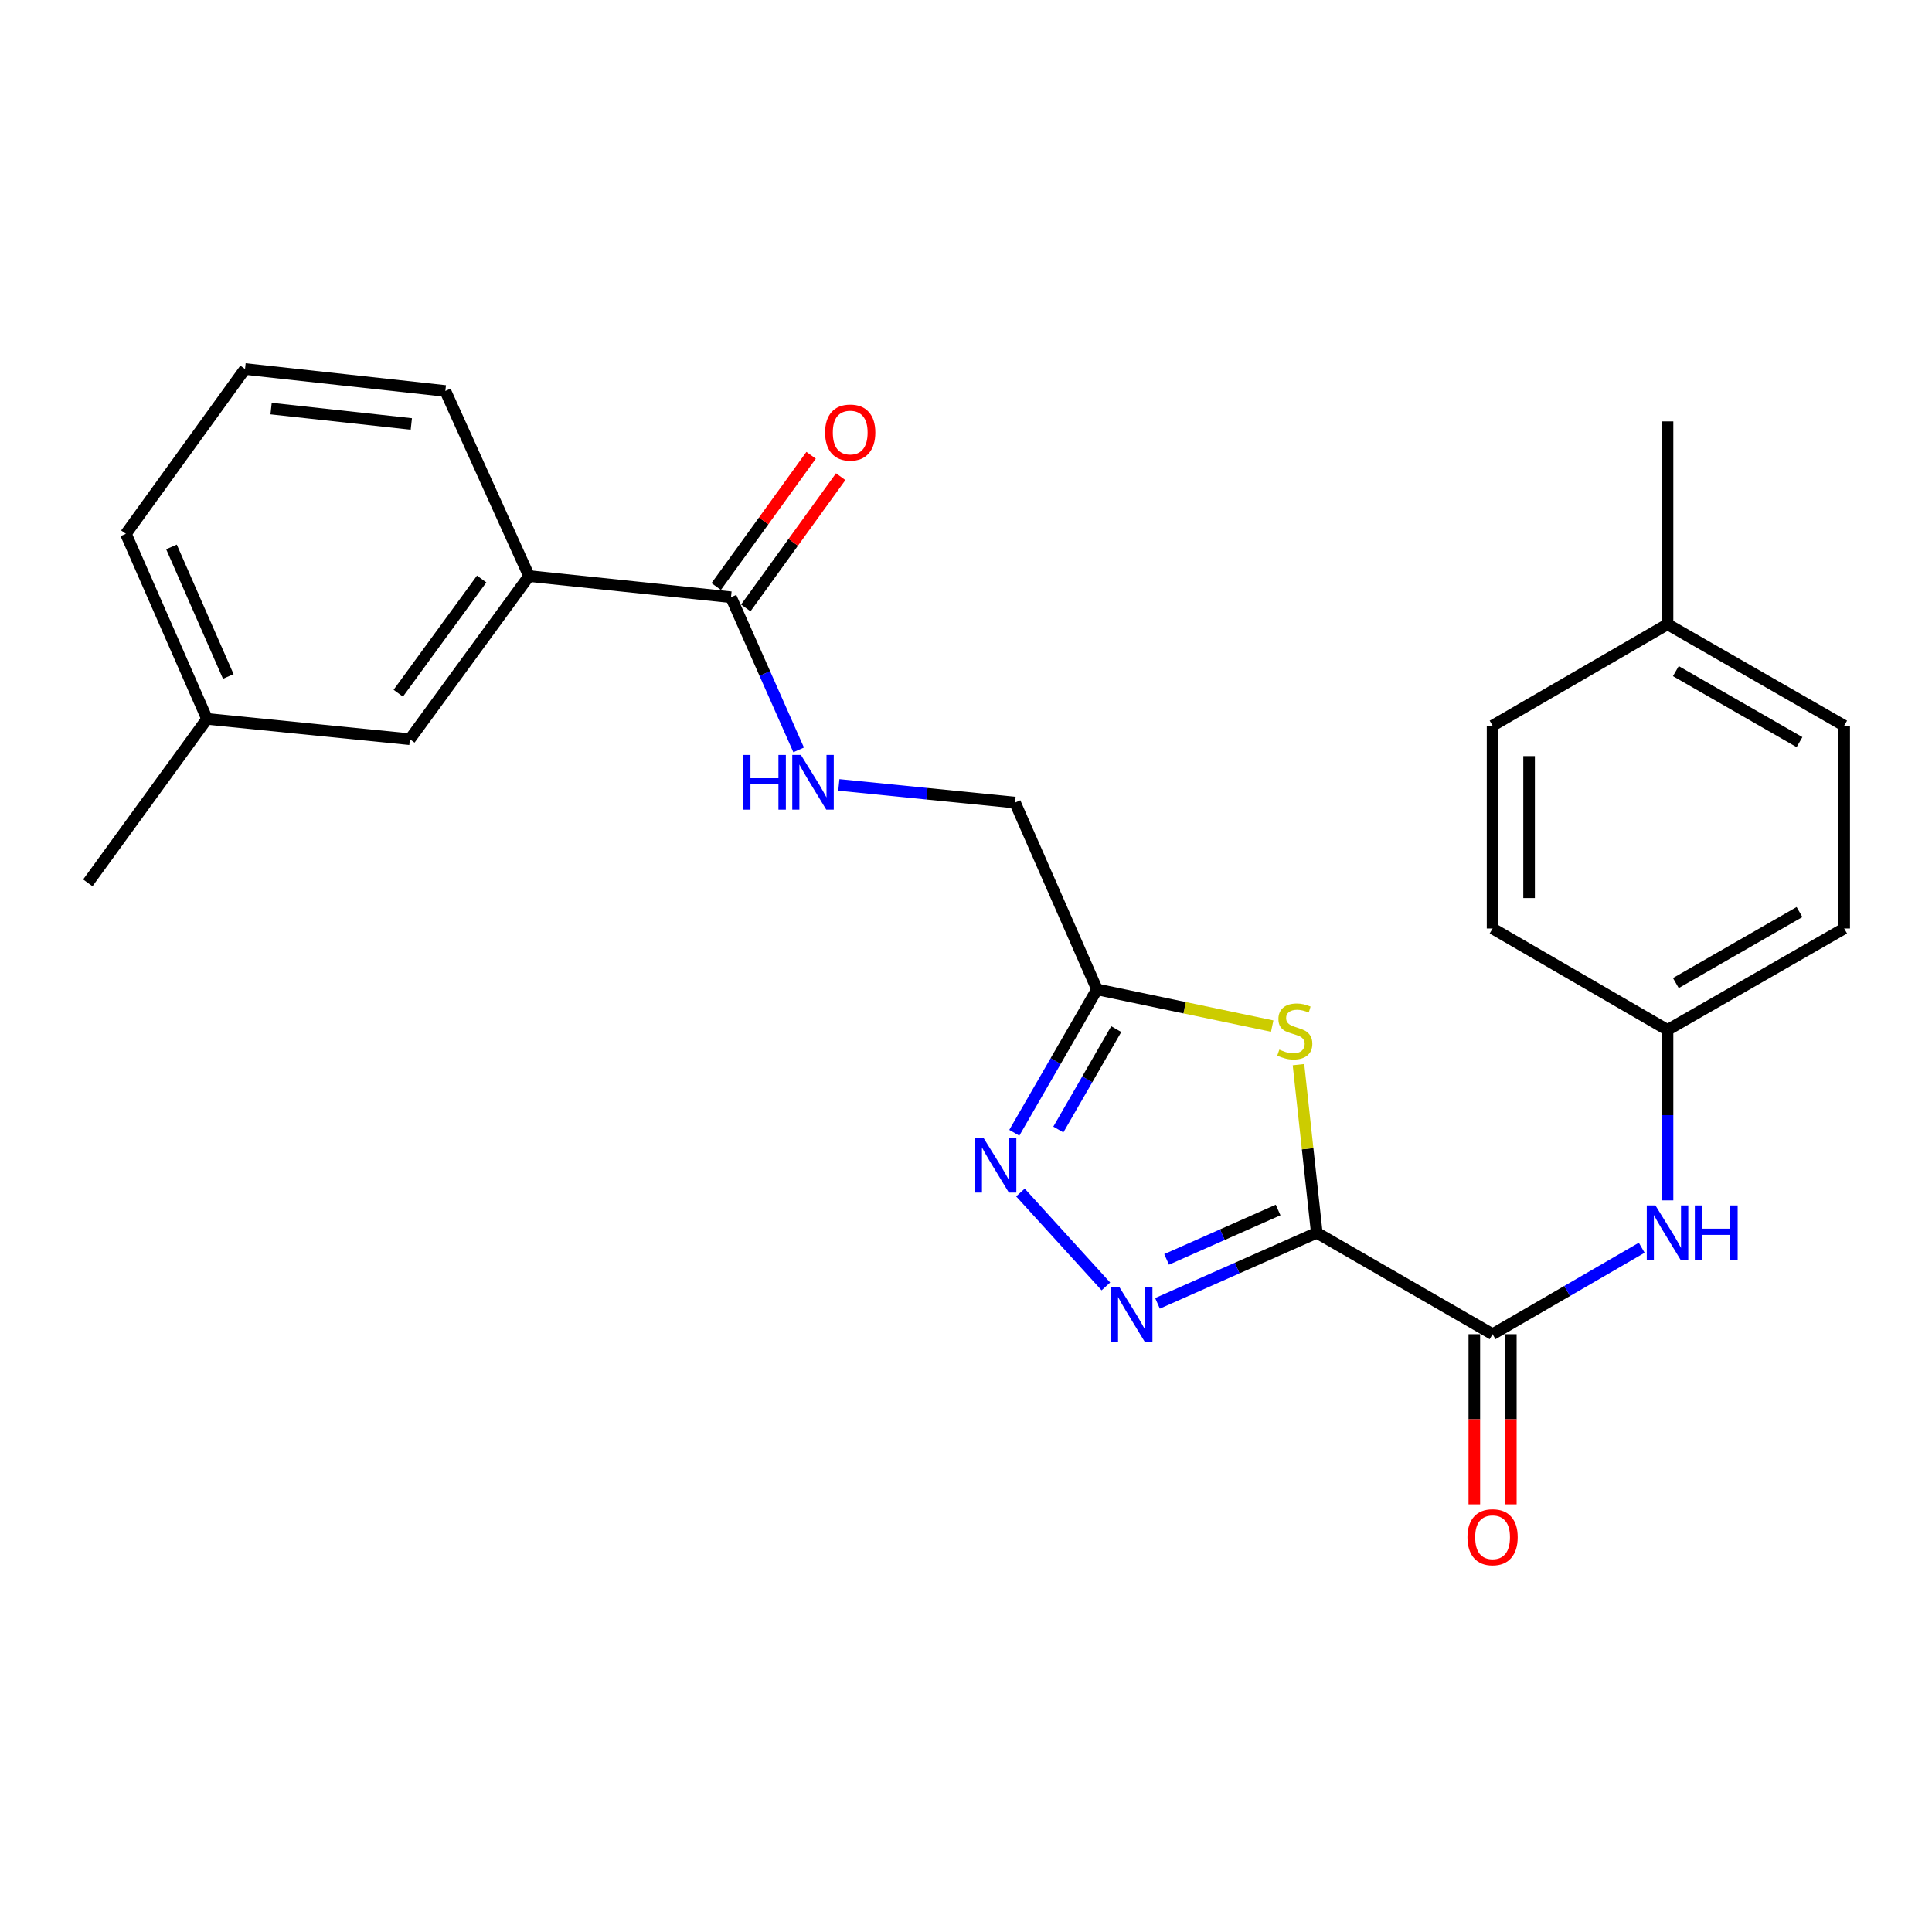 <?xml version='1.0' encoding='iso-8859-1'?>
<svg version='1.1' baseProfile='full'
              xmlns='http://www.w3.org/2000/svg'
                      xmlns:rdkit='http://www.rdkit.org/xml'
                      xmlns:xlink='http://www.w3.org/1999/xlink'
                  xml:space='preserve'
width='1000px' height='1000px' viewBox='0 0 1000 1000'>
<!-- END OF HEADER -->
<rect style='opacity:1.0;fill:#FFFFFF;stroke:none' width='1000' height='1000' x='0' y='0'> </rect>
<path class='bond-0' d='M 681.56,638.087 L 640.338,656.35' style='fill:none;fill-rule:evenodd;stroke:#000000;stroke-width:6px;stroke-linecap:butt;stroke-linejoin:miter;stroke-opacity:1' />
<path class='bond-0' d='M 640.338,656.35 L 599.116,674.612' style='fill:none;fill-rule:evenodd;stroke:#0000FF;stroke-width:6px;stroke-linecap:butt;stroke-linejoin:miter;stroke-opacity:1' />
<path class='bond-0' d='M 661.54,626.289 L 632.684,639.073' style='fill:none;fill-rule:evenodd;stroke:#000000;stroke-width:6px;stroke-linecap:butt;stroke-linejoin:miter;stroke-opacity:1' />
<path class='bond-0' d='M 632.684,639.073 L 603.829,651.856' style='fill:none;fill-rule:evenodd;stroke:#0000FF;stroke-width:6px;stroke-linecap:butt;stroke-linejoin:miter;stroke-opacity:1' />
<path class='bond-1' d='M 681.56,638.087 L 676.823,594.573' style='fill:none;fill-rule:evenodd;stroke:#000000;stroke-width:6px;stroke-linecap:butt;stroke-linejoin:miter;stroke-opacity:1' />
<path class='bond-1' d='M 676.823,594.573 L 672.086,551.059' style='fill:none;fill-rule:evenodd;stroke:#CCCC00;stroke-width:6px;stroke-linecap:butt;stroke-linejoin:miter;stroke-opacity:1' />
<path class='bond-3' d='M 681.56,638.087 L 772.555,690.587' style='fill:none;fill-rule:evenodd;stroke:#000000;stroke-width:6px;stroke-linecap:butt;stroke-linejoin:miter;stroke-opacity:1' />
<path class='bond-2' d='M 572.4,665.85 L 528.177,617.244' style='fill:none;fill-rule:evenodd;stroke:#0000FF;stroke-width:6px;stroke-linecap:butt;stroke-linejoin:miter;stroke-opacity:1' />
<path class='bond-4' d='M 658.486,531.099 L 613.151,521.596' style='fill:none;fill-rule:evenodd;stroke:#CCCC00;stroke-width:6px;stroke-linecap:butt;stroke-linejoin:miter;stroke-opacity:1' />
<path class='bond-4' d='M 613.151,521.596 L 567.816,512.093' style='fill:none;fill-rule:evenodd;stroke:#000000;stroke-width:6px;stroke-linecap:butt;stroke-linejoin:miter;stroke-opacity:1' />
<path class='bond-25' d='M 524.999,586.322 L 546.408,549.207' style='fill:none;fill-rule:evenodd;stroke:#0000FF;stroke-width:6px;stroke-linecap:butt;stroke-linejoin:miter;stroke-opacity:1' />
<path class='bond-25' d='M 546.408,549.207 L 567.816,512.093' style='fill:none;fill-rule:evenodd;stroke:#000000;stroke-width:6px;stroke-linecap:butt;stroke-linejoin:miter;stroke-opacity:1' />
<path class='bond-25' d='M 547.79,584.629 L 562.776,558.649' style='fill:none;fill-rule:evenodd;stroke:#0000FF;stroke-width:6px;stroke-linecap:butt;stroke-linejoin:miter;stroke-opacity:1' />
<path class='bond-25' d='M 562.776,558.649 L 577.762,532.668' style='fill:none;fill-rule:evenodd;stroke:#000000;stroke-width:6px;stroke-linecap:butt;stroke-linejoin:miter;stroke-opacity:1' />
<path class='bond-6' d='M 772.555,690.587 L 811.154,668.209' style='fill:none;fill-rule:evenodd;stroke:#000000;stroke-width:6px;stroke-linecap:butt;stroke-linejoin:miter;stroke-opacity:1' />
<path class='bond-6' d='M 811.154,668.209 L 849.753,645.831' style='fill:none;fill-rule:evenodd;stroke:#0000FF;stroke-width:6px;stroke-linecap:butt;stroke-linejoin:miter;stroke-opacity:1' />
<path class='bond-9' d='M 763.107,690.587 L 763.107,734.614' style='fill:none;fill-rule:evenodd;stroke:#000000;stroke-width:6px;stroke-linecap:butt;stroke-linejoin:miter;stroke-opacity:1' />
<path class='bond-9' d='M 763.107,734.614 L 763.107,778.641' style='fill:none;fill-rule:evenodd;stroke:#FF0000;stroke-width:6px;stroke-linecap:butt;stroke-linejoin:miter;stroke-opacity:1' />
<path class='bond-9' d='M 782.003,690.587 L 782.003,734.614' style='fill:none;fill-rule:evenodd;stroke:#000000;stroke-width:6px;stroke-linecap:butt;stroke-linejoin:miter;stroke-opacity:1' />
<path class='bond-9' d='M 782.003,734.614 L 782.003,778.641' style='fill:none;fill-rule:evenodd;stroke:#FF0000;stroke-width:6px;stroke-linecap:butt;stroke-linejoin:miter;stroke-opacity:1' />
<path class='bond-12' d='M 567.816,512.093 L 525.373,415.418' style='fill:none;fill-rule:evenodd;stroke:#000000;stroke-width:6px;stroke-linecap:butt;stroke-linejoin:miter;stroke-opacity:1' />
<path class='bond-5' d='M 378.362,309.117 L 395.87,348.629' style='fill:none;fill-rule:evenodd;stroke:#000000;stroke-width:6px;stroke-linecap:butt;stroke-linejoin:miter;stroke-opacity:1' />
<path class='bond-5' d='M 395.87,348.629 L 413.379,388.14' style='fill:none;fill-rule:evenodd;stroke:#0000FF;stroke-width:6px;stroke-linecap:butt;stroke-linejoin:miter;stroke-opacity:1' />
<path class='bond-8' d='M 378.362,309.117 L 273.824,298.168' style='fill:none;fill-rule:evenodd;stroke:#000000;stroke-width:6px;stroke-linecap:butt;stroke-linejoin:miter;stroke-opacity:1' />
<path class='bond-10' d='M 386.017,314.654 L 410.581,280.692' style='fill:none;fill-rule:evenodd;stroke:#000000;stroke-width:6px;stroke-linecap:butt;stroke-linejoin:miter;stroke-opacity:1' />
<path class='bond-10' d='M 410.581,280.692 L 435.144,246.73' style='fill:none;fill-rule:evenodd;stroke:#FF0000;stroke-width:6px;stroke-linecap:butt;stroke-linejoin:miter;stroke-opacity:1' />
<path class='bond-10' d='M 370.706,303.58 L 395.27,269.618' style='fill:none;fill-rule:evenodd;stroke:#000000;stroke-width:6px;stroke-linecap:butt;stroke-linejoin:miter;stroke-opacity:1' />
<path class='bond-10' d='M 395.27,269.618 L 419.833,235.656' style='fill:none;fill-rule:evenodd;stroke:#FF0000;stroke-width:6px;stroke-linecap:butt;stroke-linejoin:miter;stroke-opacity:1' />
<path class='bond-13' d='M 863.109,621.302 L 863.109,577.195' style='fill:none;fill-rule:evenodd;stroke:#0000FF;stroke-width:6px;stroke-linecap:butt;stroke-linejoin:miter;stroke-opacity:1' />
<path class='bond-13' d='M 863.109,577.195 L 863.109,533.088' style='fill:none;fill-rule:evenodd;stroke:#000000;stroke-width:6px;stroke-linecap:butt;stroke-linejoin:miter;stroke-opacity:1' />
<path class='bond-7' d='M 434.182,406.262 L 479.778,410.84' style='fill:none;fill-rule:evenodd;stroke:#0000FF;stroke-width:6px;stroke-linecap:butt;stroke-linejoin:miter;stroke-opacity:1' />
<path class='bond-7' d='M 479.778,410.84 L 525.373,415.418' style='fill:none;fill-rule:evenodd;stroke:#000000;stroke-width:6px;stroke-linecap:butt;stroke-linejoin:miter;stroke-opacity:1' />
<path class='bond-11' d='M 273.824,298.168 L 212.15,382.612' style='fill:none;fill-rule:evenodd;stroke:#000000;stroke-width:6px;stroke-linecap:butt;stroke-linejoin:miter;stroke-opacity:1' />
<path class='bond-11' d='M 249.314,299.69 L 206.141,358.801' style='fill:none;fill-rule:evenodd;stroke:#000000;stroke-width:6px;stroke-linecap:butt;stroke-linejoin:miter;stroke-opacity:1' />
<path class='bond-20' d='M 273.824,298.168 L 230.51,202.365' style='fill:none;fill-rule:evenodd;stroke:#000000;stroke-width:6px;stroke-linecap:butt;stroke-linejoin:miter;stroke-opacity:1' />
<path class='bond-14' d='M 212.15,382.612 L 107.15,372.093' style='fill:none;fill-rule:evenodd;stroke:#000000;stroke-width:6px;stroke-linecap:butt;stroke-linejoin:miter;stroke-opacity:1' />
<path class='bond-16' d='M 863.109,533.088 L 772.555,480.589' style='fill:none;fill-rule:evenodd;stroke:#000000;stroke-width:6px;stroke-linecap:butt;stroke-linejoin:miter;stroke-opacity:1' />
<path class='bond-17' d='M 863.109,533.088 L 954.545,480.589' style='fill:none;fill-rule:evenodd;stroke:#000000;stroke-width:6px;stroke-linecap:butt;stroke-linejoin:miter;stroke-opacity:1' />
<path class='bond-17' d='M 867.416,508.826 L 931.421,472.076' style='fill:none;fill-rule:evenodd;stroke:#000000;stroke-width:6px;stroke-linecap:butt;stroke-linejoin:miter;stroke-opacity:1' />
<path class='bond-23' d='M 107.15,372.093 L 45.455,456.968' style='fill:none;fill-rule:evenodd;stroke:#000000;stroke-width:6px;stroke-linecap:butt;stroke-linejoin:miter;stroke-opacity:1' />
<path class='bond-27' d='M 107.15,372.093 L 65.148,276.301' style='fill:none;fill-rule:evenodd;stroke:#000000;stroke-width:6px;stroke-linecap:butt;stroke-linejoin:miter;stroke-opacity:1' />
<path class='bond-27' d='M 118.156,350.137 L 88.754,283.082' style='fill:none;fill-rule:evenodd;stroke:#000000;stroke-width:6px;stroke-linecap:butt;stroke-linejoin:miter;stroke-opacity:1' />
<path class='bond-15' d='M 863.109,323.111 L 954.545,375.61' style='fill:none;fill-rule:evenodd;stroke:#000000;stroke-width:6px;stroke-linecap:butt;stroke-linejoin:miter;stroke-opacity:1' />
<path class='bond-15' d='M 867.416,347.373 L 931.421,384.122' style='fill:none;fill-rule:evenodd;stroke:#000000;stroke-width:6px;stroke-linecap:butt;stroke-linejoin:miter;stroke-opacity:1' />
<path class='bond-24' d='M 863.109,323.111 L 863.109,218.111' style='fill:none;fill-rule:evenodd;stroke:#000000;stroke-width:6px;stroke-linecap:butt;stroke-linejoin:miter;stroke-opacity:1' />
<path class='bond-26' d='M 863.109,323.111 L 772.555,375.61' style='fill:none;fill-rule:evenodd;stroke:#000000;stroke-width:6px;stroke-linecap:butt;stroke-linejoin:miter;stroke-opacity:1' />
<path class='bond-19' d='M 772.555,480.589 L 772.555,375.61' style='fill:none;fill-rule:evenodd;stroke:#000000;stroke-width:6px;stroke-linecap:butt;stroke-linejoin:miter;stroke-opacity:1' />
<path class='bond-19' d='M 791.451,464.842 L 791.451,391.357' style='fill:none;fill-rule:evenodd;stroke:#000000;stroke-width:6px;stroke-linecap:butt;stroke-linejoin:miter;stroke-opacity:1' />
<path class='bond-18' d='M 954.545,480.589 L 954.545,375.61' style='fill:none;fill-rule:evenodd;stroke:#000000;stroke-width:6px;stroke-linecap:butt;stroke-linejoin:miter;stroke-opacity:1' />
<path class='bond-21' d='M 230.51,202.365 L 126.823,190.995' style='fill:none;fill-rule:evenodd;stroke:#000000;stroke-width:6px;stroke-linecap:butt;stroke-linejoin:miter;stroke-opacity:1' />
<path class='bond-21' d='M 212.898,219.443 L 140.317,211.484' style='fill:none;fill-rule:evenodd;stroke:#000000;stroke-width:6px;stroke-linecap:butt;stroke-linejoin:miter;stroke-opacity:1' />
<path class='bond-22' d='M 126.823,190.995 L 65.148,276.301' style='fill:none;fill-rule:evenodd;stroke:#000000;stroke-width:6px;stroke-linecap:butt;stroke-linejoin:miter;stroke-opacity:1' />
<path  class='atom-1' d='M 579.497 666.37
L 588.777 681.37
Q 589.697 682.85, 591.177 685.53
Q 592.657 688.21, 592.737 688.37
L 592.737 666.37
L 596.497 666.37
L 596.497 694.69
L 592.617 694.69
L 582.657 678.29
Q 581.497 676.37, 580.257 674.17
Q 579.057 671.97, 578.697 671.29
L 578.697 694.69
L 575.017 694.69
L 575.017 666.37
L 579.497 666.37
' fill='#0000FF'/>
<path  class='atom-2' d='M 662.18 543.27
Q 662.5 543.39, 663.82 543.95
Q 665.14 544.51, 666.58 544.87
Q 668.06 545.19, 669.5 545.19
Q 672.18 545.19, 673.74 543.91
Q 675.3 542.59, 675.3 540.31
Q 675.3 538.75, 674.5 537.79
Q 673.74 536.83, 672.54 536.31
Q 671.34 535.79, 669.34 535.19
Q 666.82 534.43, 665.3 533.71
Q 663.82 532.99, 662.74 531.47
Q 661.7 529.95, 661.7 527.39
Q 661.7 523.83, 664.1 521.63
Q 666.54 519.43, 671.34 519.43
Q 674.62 519.43, 678.34 520.99
L 677.42 524.07
Q 674.02 522.67, 671.46 522.67
Q 668.7 522.67, 667.18 523.83
Q 665.66 524.95, 665.7 526.91
Q 665.7 528.43, 666.46 529.35
Q 667.26 530.27, 668.38 530.79
Q 669.54 531.31, 671.46 531.91
Q 674.02 532.71, 675.54 533.51
Q 677.06 534.31, 678.14 535.95
Q 679.26 537.55, 679.26 540.31
Q 679.26 544.23, 676.62 546.35
Q 674.02 548.43, 669.66 548.43
Q 667.14 548.43, 665.22 547.87
Q 663.34 547.35, 661.1 546.43
L 662.18 543.27
' fill='#CCCC00'/>
<path  class='atom-3' d='M 509.056 588.949
L 518.336 603.949
Q 519.256 605.429, 520.736 608.109
Q 522.216 610.789, 522.296 610.949
L 522.296 588.949
L 526.056 588.949
L 526.056 617.269
L 522.176 617.269
L 512.216 600.869
Q 511.056 598.949, 509.816 596.749
Q 508.616 594.549, 508.256 593.869
L 508.256 617.269
L 504.576 617.269
L 504.576 588.949
L 509.056 588.949
' fill='#0000FF'/>
<path  class='atom-7' d='M 856.849 623.927
L 866.129 638.927
Q 867.049 640.407, 868.529 643.087
Q 870.009 645.767, 870.089 645.927
L 870.089 623.927
L 873.849 623.927
L 873.849 652.247
L 869.969 652.247
L 860.009 635.847
Q 858.849 633.927, 857.609 631.727
Q 856.409 629.527, 856.049 628.847
L 856.049 652.247
L 852.369 652.247
L 852.369 623.927
L 856.849 623.927
' fill='#0000FF'/>
<path  class='atom-7' d='M 877.249 623.927
L 881.089 623.927
L 881.089 635.967
L 895.569 635.967
L 895.569 623.927
L 899.409 623.927
L 899.409 652.247
L 895.569 652.247
L 895.569 639.167
L 881.089 639.167
L 881.089 652.247
L 877.249 652.247
L 877.249 623.927
' fill='#0000FF'/>
<path  class='atom-8' d='M 384.595 390.76
L 388.435 390.76
L 388.435 402.8
L 402.915 402.8
L 402.915 390.76
L 406.755 390.76
L 406.755 419.08
L 402.915 419.08
L 402.915 406
L 388.435 406
L 388.435 419.08
L 384.595 419.08
L 384.595 390.76
' fill='#0000FF'/>
<path  class='atom-8' d='M 414.555 390.76
L 423.835 405.76
Q 424.755 407.24, 426.235 409.92
Q 427.715 412.6, 427.795 412.76
L 427.795 390.76
L 431.555 390.76
L 431.555 419.08
L 427.675 419.08
L 417.715 402.68
Q 416.555 400.76, 415.315 398.56
Q 414.115 396.36, 413.755 395.68
L 413.755 419.08
L 410.075 419.08
L 410.075 390.76
L 414.555 390.76
' fill='#0000FF'/>
<path  class='atom-10' d='M 759.555 795.666
Q 759.555 788.866, 762.915 785.066
Q 766.275 781.266, 772.555 781.266
Q 778.835 781.266, 782.195 785.066
Q 785.555 788.866, 785.555 795.666
Q 785.555 802.546, 782.155 806.466
Q 778.755 810.346, 772.555 810.346
Q 766.315 810.346, 762.915 806.466
Q 759.555 802.586, 759.555 795.666
M 772.555 807.146
Q 776.875 807.146, 779.195 804.266
Q 781.555 801.346, 781.555 795.666
Q 781.555 790.106, 779.195 787.306
Q 776.875 784.466, 772.555 784.466
Q 768.235 784.466, 765.875 787.266
Q 763.555 790.066, 763.555 795.666
Q 763.555 801.386, 765.875 804.266
Q 768.235 807.146, 772.555 807.146
' fill='#FF0000'/>
<path  class='atom-11' d='M 427.068 223.881
Q 427.068 217.081, 430.428 213.281
Q 433.788 209.481, 440.068 209.481
Q 446.348 209.481, 449.708 213.281
Q 453.068 217.081, 453.068 223.881
Q 453.068 230.761, 449.668 234.681
Q 446.268 238.561, 440.068 238.561
Q 433.828 238.561, 430.428 234.681
Q 427.068 230.801, 427.068 223.881
M 440.068 235.361
Q 444.388 235.361, 446.708 232.481
Q 449.068 229.561, 449.068 223.881
Q 449.068 218.321, 446.708 215.521
Q 444.388 212.681, 440.068 212.681
Q 435.748 212.681, 433.388 215.481
Q 431.068 218.281, 431.068 223.881
Q 431.068 229.601, 433.388 232.481
Q 435.748 235.361, 440.068 235.361
' fill='#FF0000'/>
</svg>
